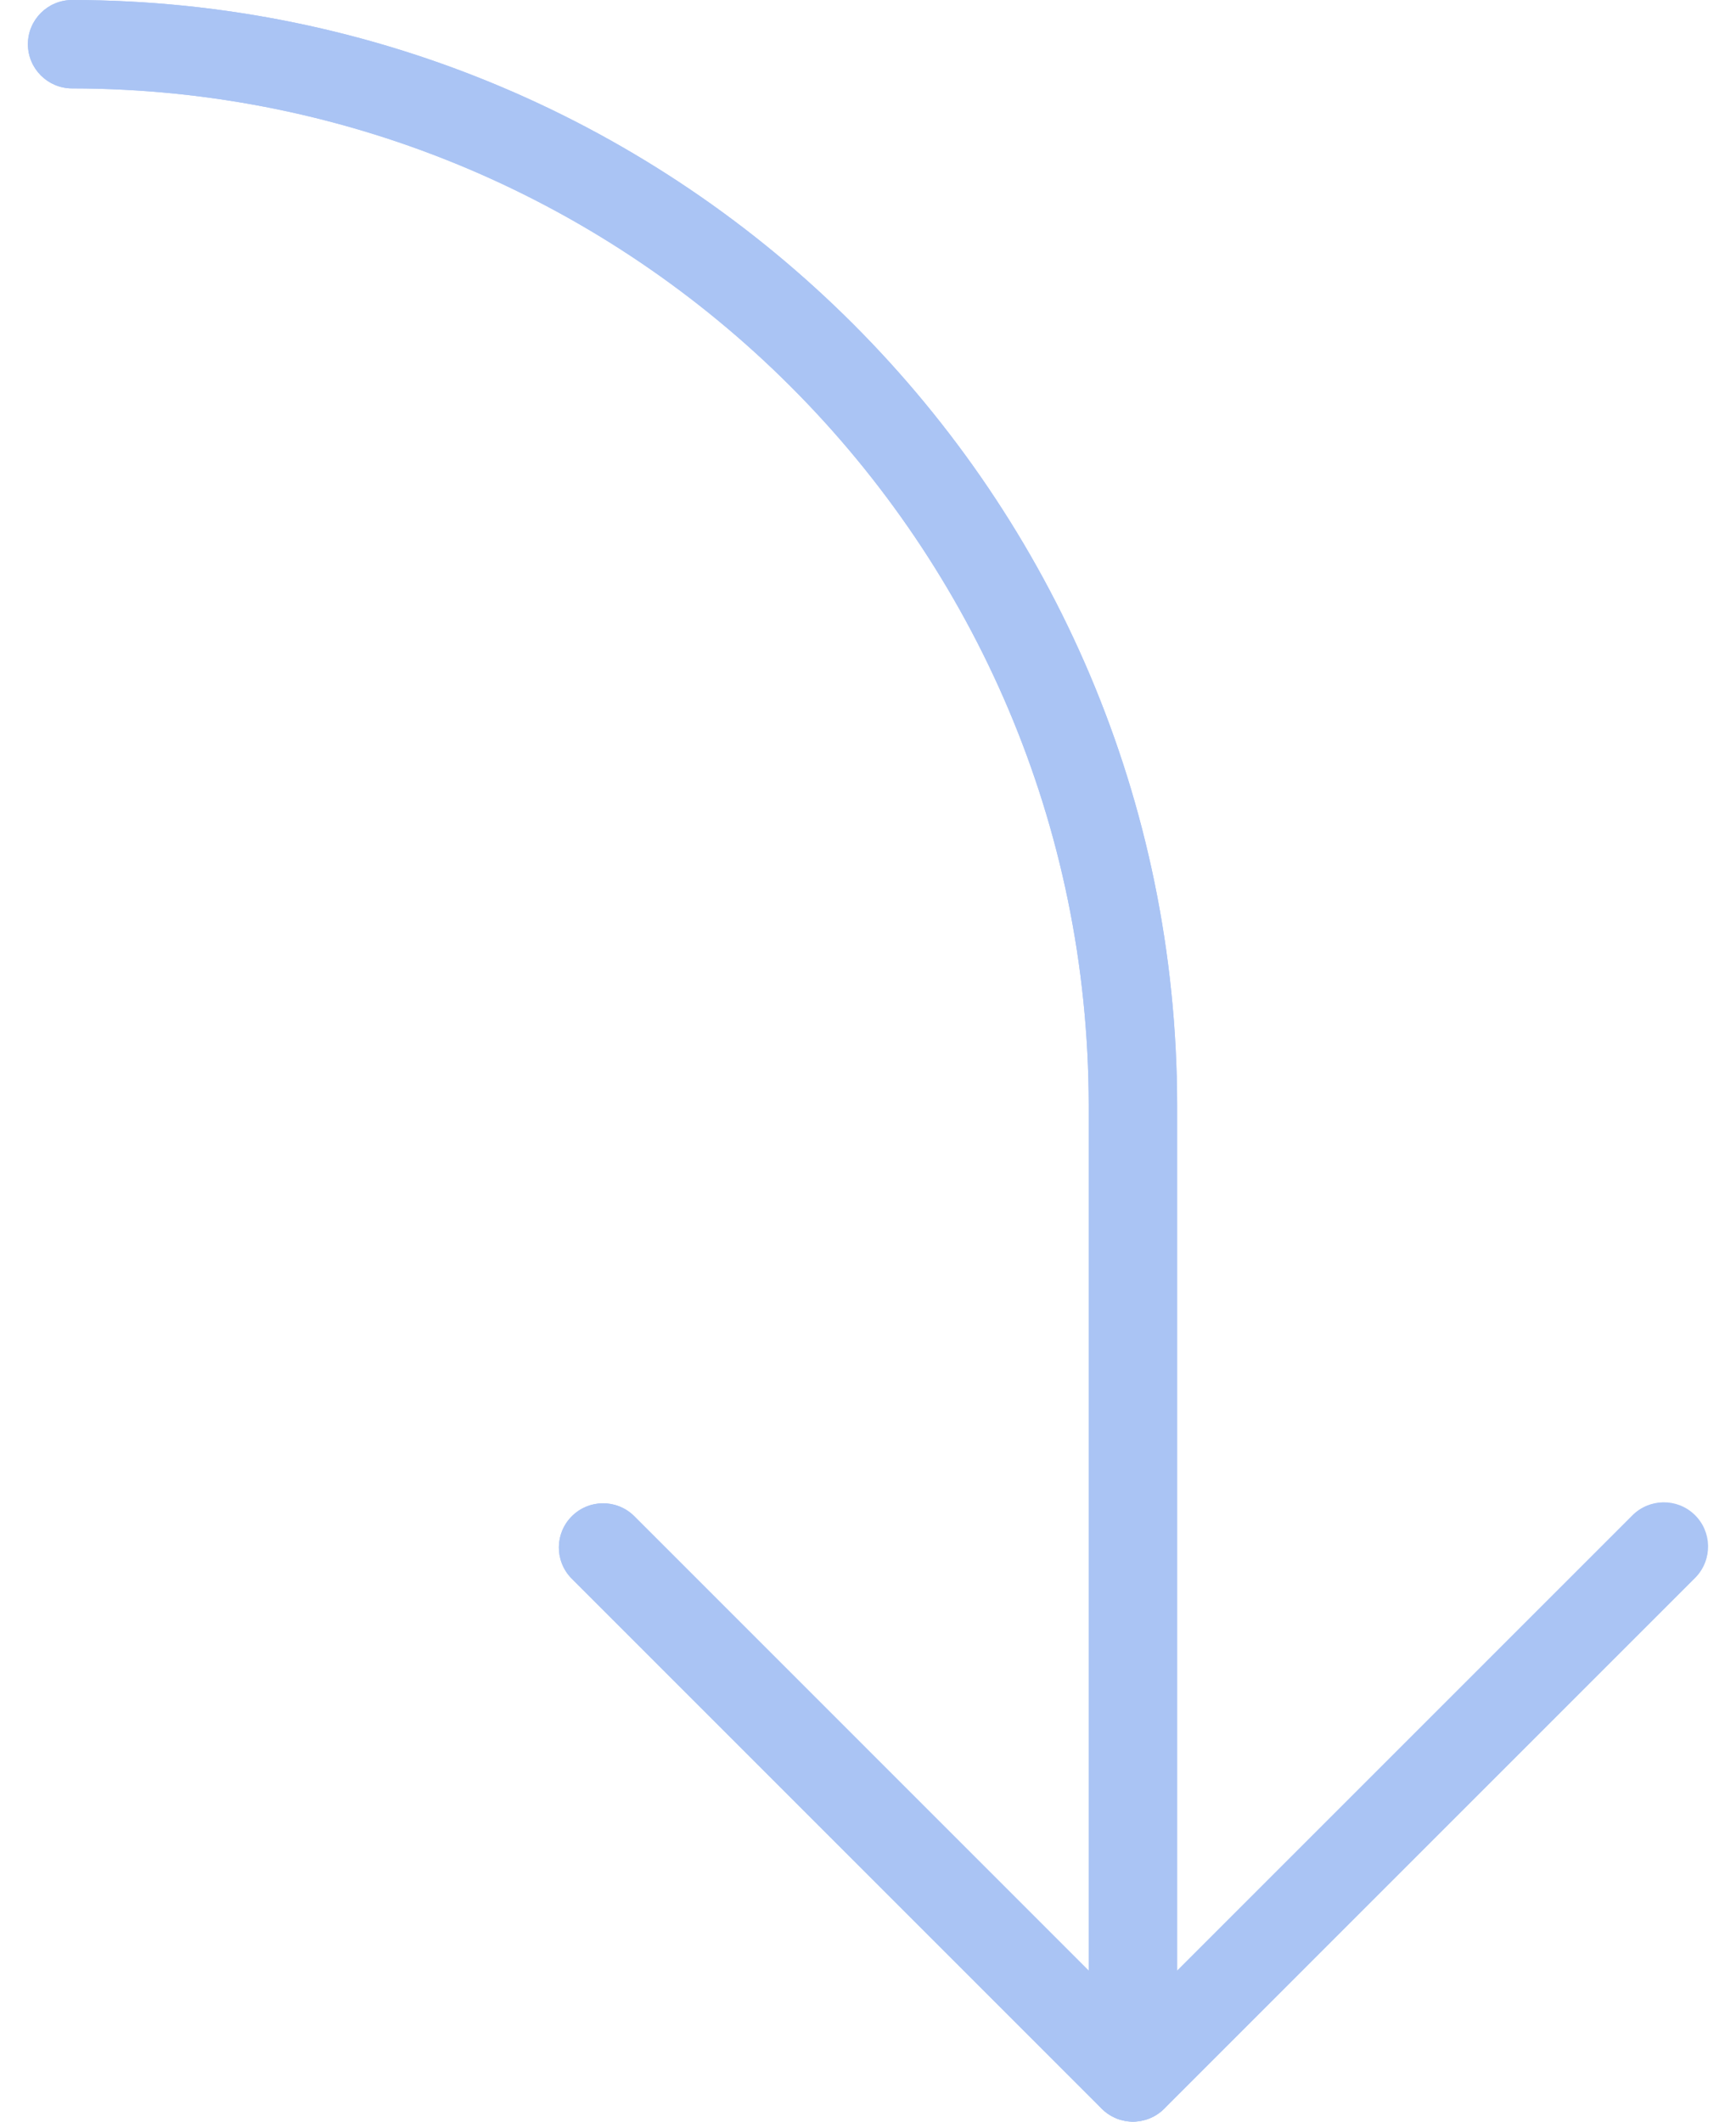 <?xml version="1.0" encoding="UTF-8"?> <svg xmlns="http://www.w3.org/2000/svg" width="27" height="33" viewBox="0 0 27 33" fill="none"> <path d="M17.358 32.946C17.274 32.912 17.198 32.861 17.134 32.797L8.885 24.547C8.621 24.274 8.628 23.839 8.901 23.575C9.168 23.317 9.59 23.317 9.857 23.575L16.933 30.652L16.933 17.187C16.924 8.458 9.85 1.385 1.122 1.375C0.742 1.375 0.434 1.067 0.434 0.687C0.434 0.308 0.742 -1.34551e-08 1.122 -3.00513e-08C10.609 0.011 18.298 7.699 18.308 17.187L18.308 30.652L25.384 23.576C25.648 23.303 26.083 23.296 26.356 23.559C26.629 23.823 26.637 24.258 26.373 24.532C26.367 24.537 26.362 24.543 26.356 24.548L18.106 32.798C17.91 32.995 17.614 33.054 17.357 32.948L17.358 32.946Z" fill="#AAC4F4"></path> <path d="M26.558 24.061C26.559 23.682 26.251 23.373 25.872 23.373C25.689 23.372 25.513 23.445 25.384 23.575L17.621 31.339L9.858 23.575C9.585 23.311 9.15 23.319 8.886 23.592C8.628 23.858 8.628 24.28 8.886 24.547L17.135 32.797C17.404 33.065 17.839 33.065 18.108 32.797L26.357 24.547C26.486 24.418 26.558 24.244 26.558 24.061Z" fill="#AAC4F4"></path> <path d="M18.308 32.311L18.308 17.187C18.298 7.699 10.609 0.011 1.122 -3.00513e-08C0.742 -1.34551e-08 0.434 0.308 0.434 0.687C0.434 1.067 0.742 1.375 1.122 1.375C9.85 1.385 16.924 8.458 16.933 17.187L16.933 32.311C16.933 32.691 17.241 32.999 17.621 32.999C18.001 32.999 18.308 32.691 18.308 32.311Z" fill="#AAC4F4"></path> </svg> 